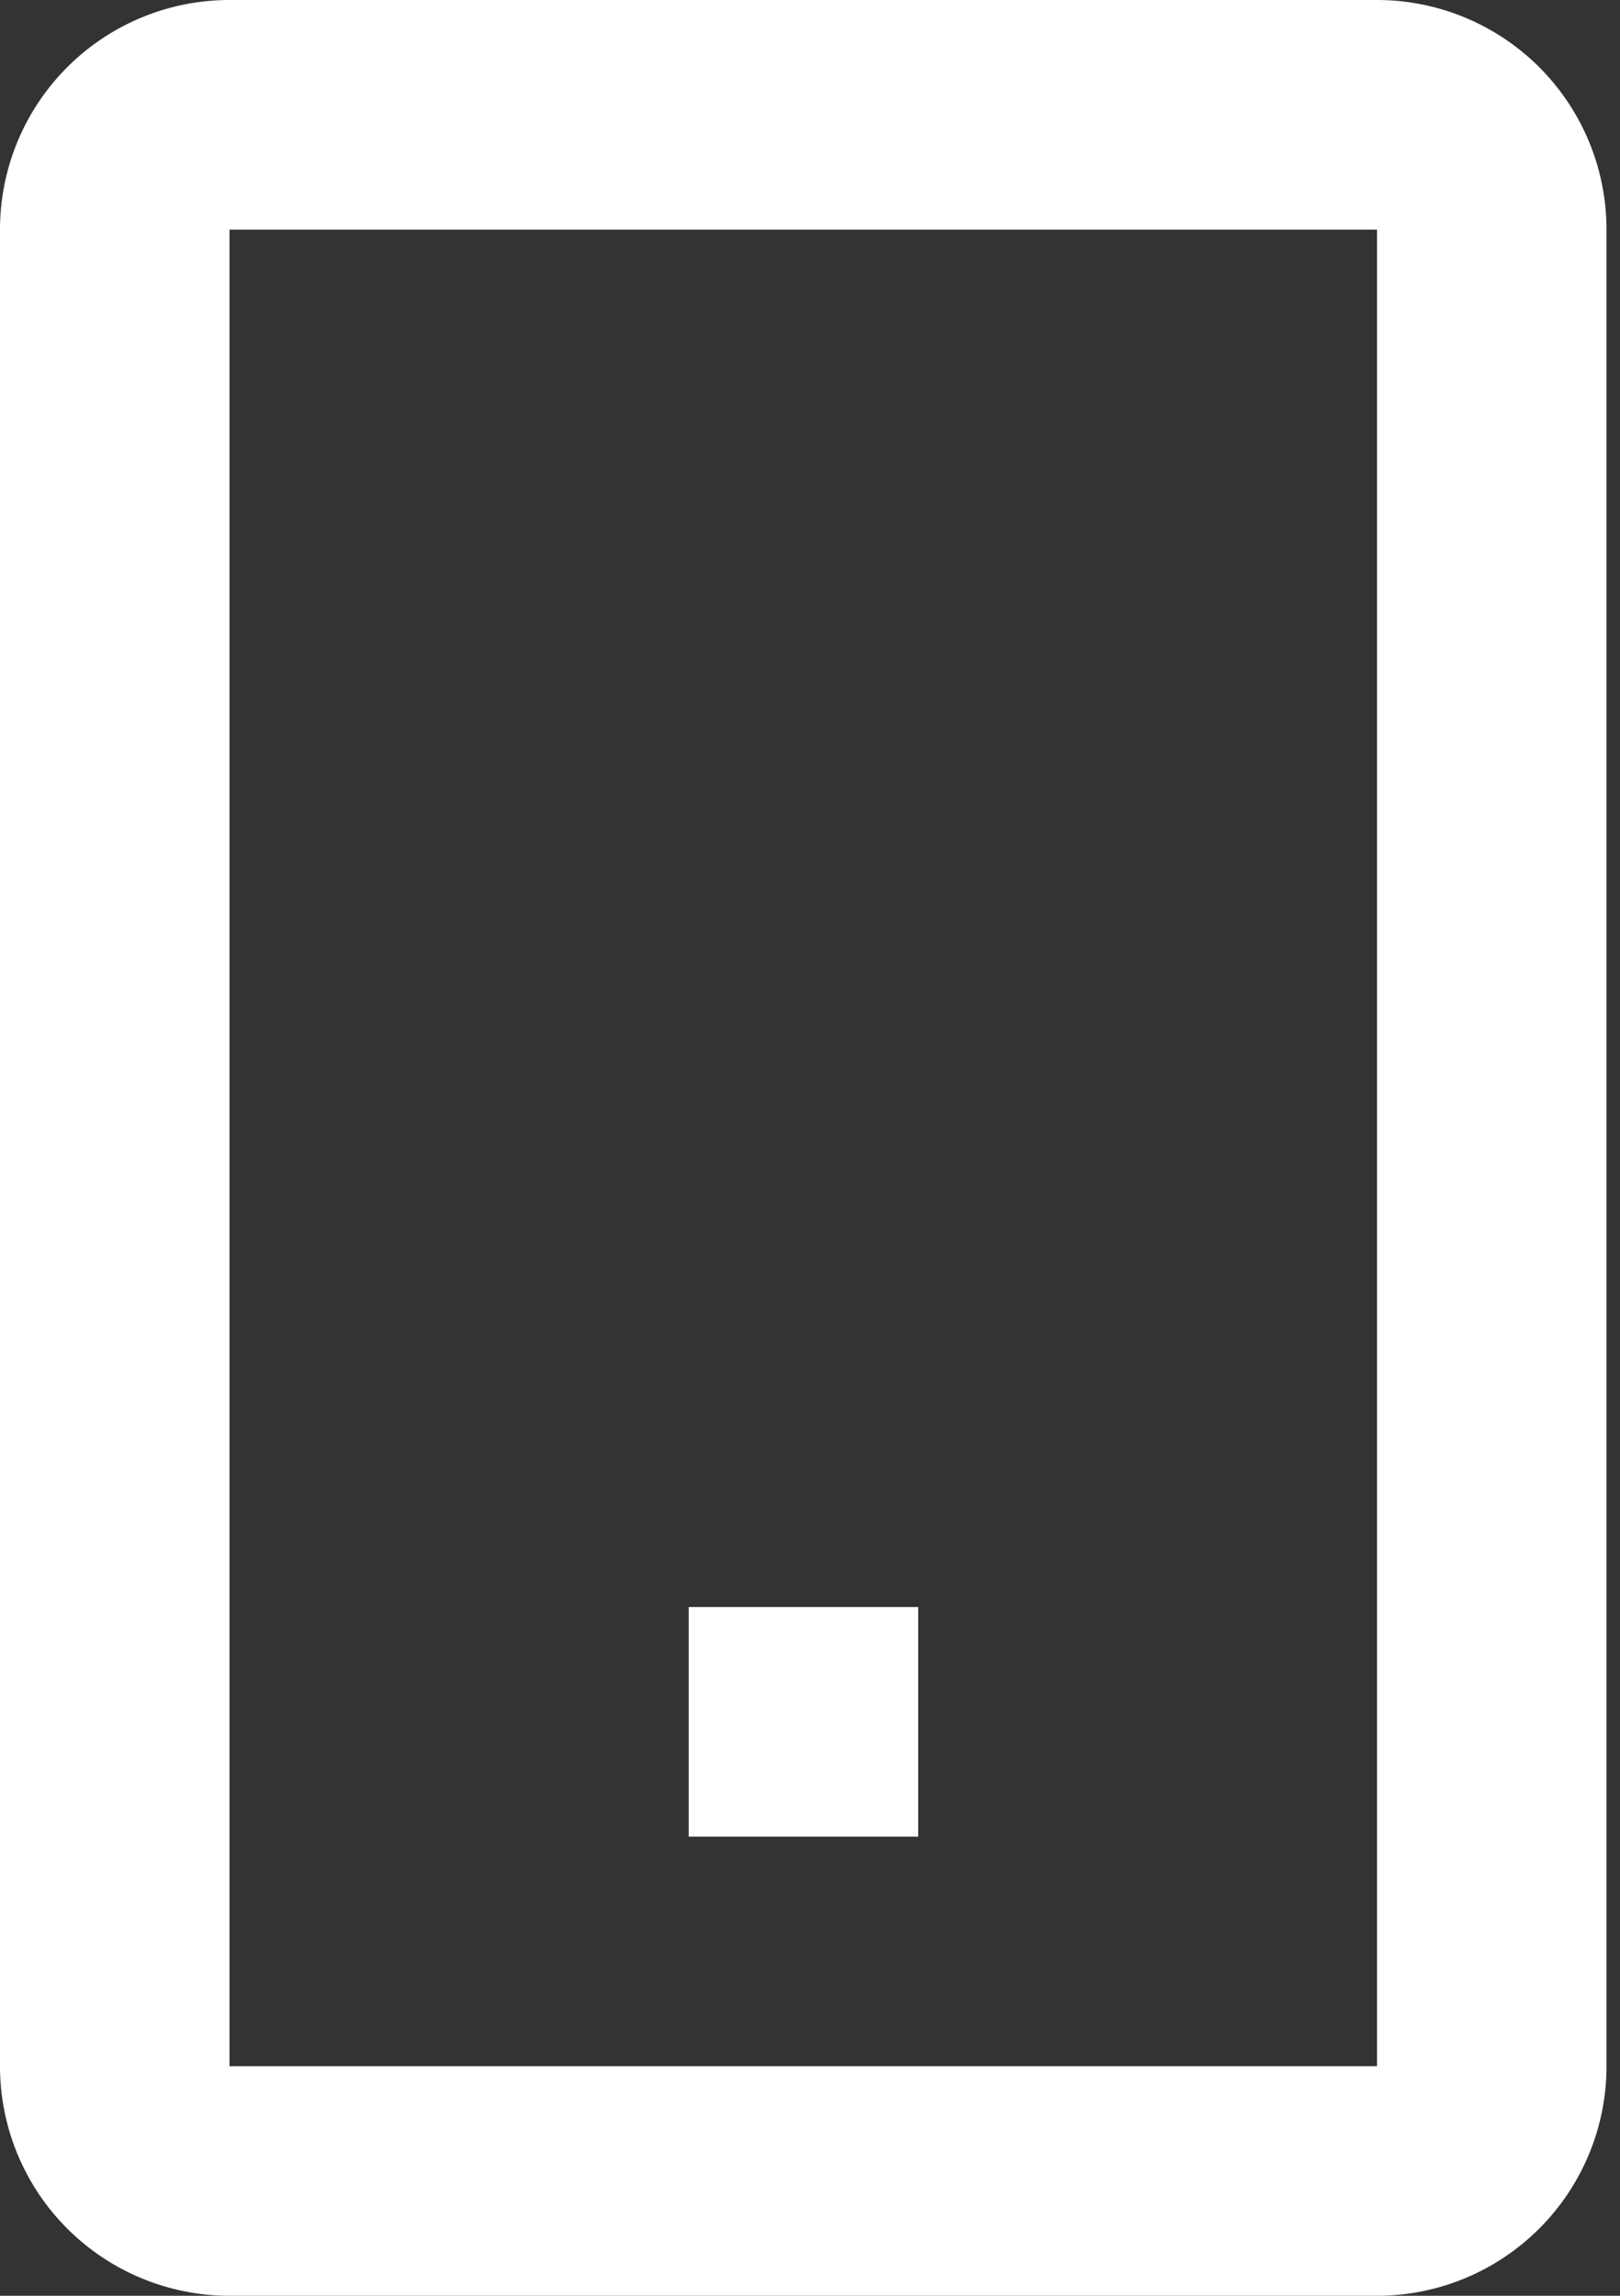 <svg width="24" height="34" fill="none" xmlns="http://www.w3.org/2000/svg"><rect width="100%" height="100%" fill="#333333" stroke="none"/><path d="M13.603 23.8h-3.4v3.4h3.4v-3.4Z" fill="#fff"/><path fill-rule="evenodd" clip-rule="evenodd" d="M0 3.4A3.4 3.4 0 0 1 3.4 0h17a3.4 3.4 0 0 1 3.4 3.4v27.2a3.4 3.4 0 0 1-3.4 3.4h-17A3.4 3.4 0 0 1 0 30.6V3.4Zm3.4 0h17v27.2h-17V3.4Z" fill="#fff"/></svg>